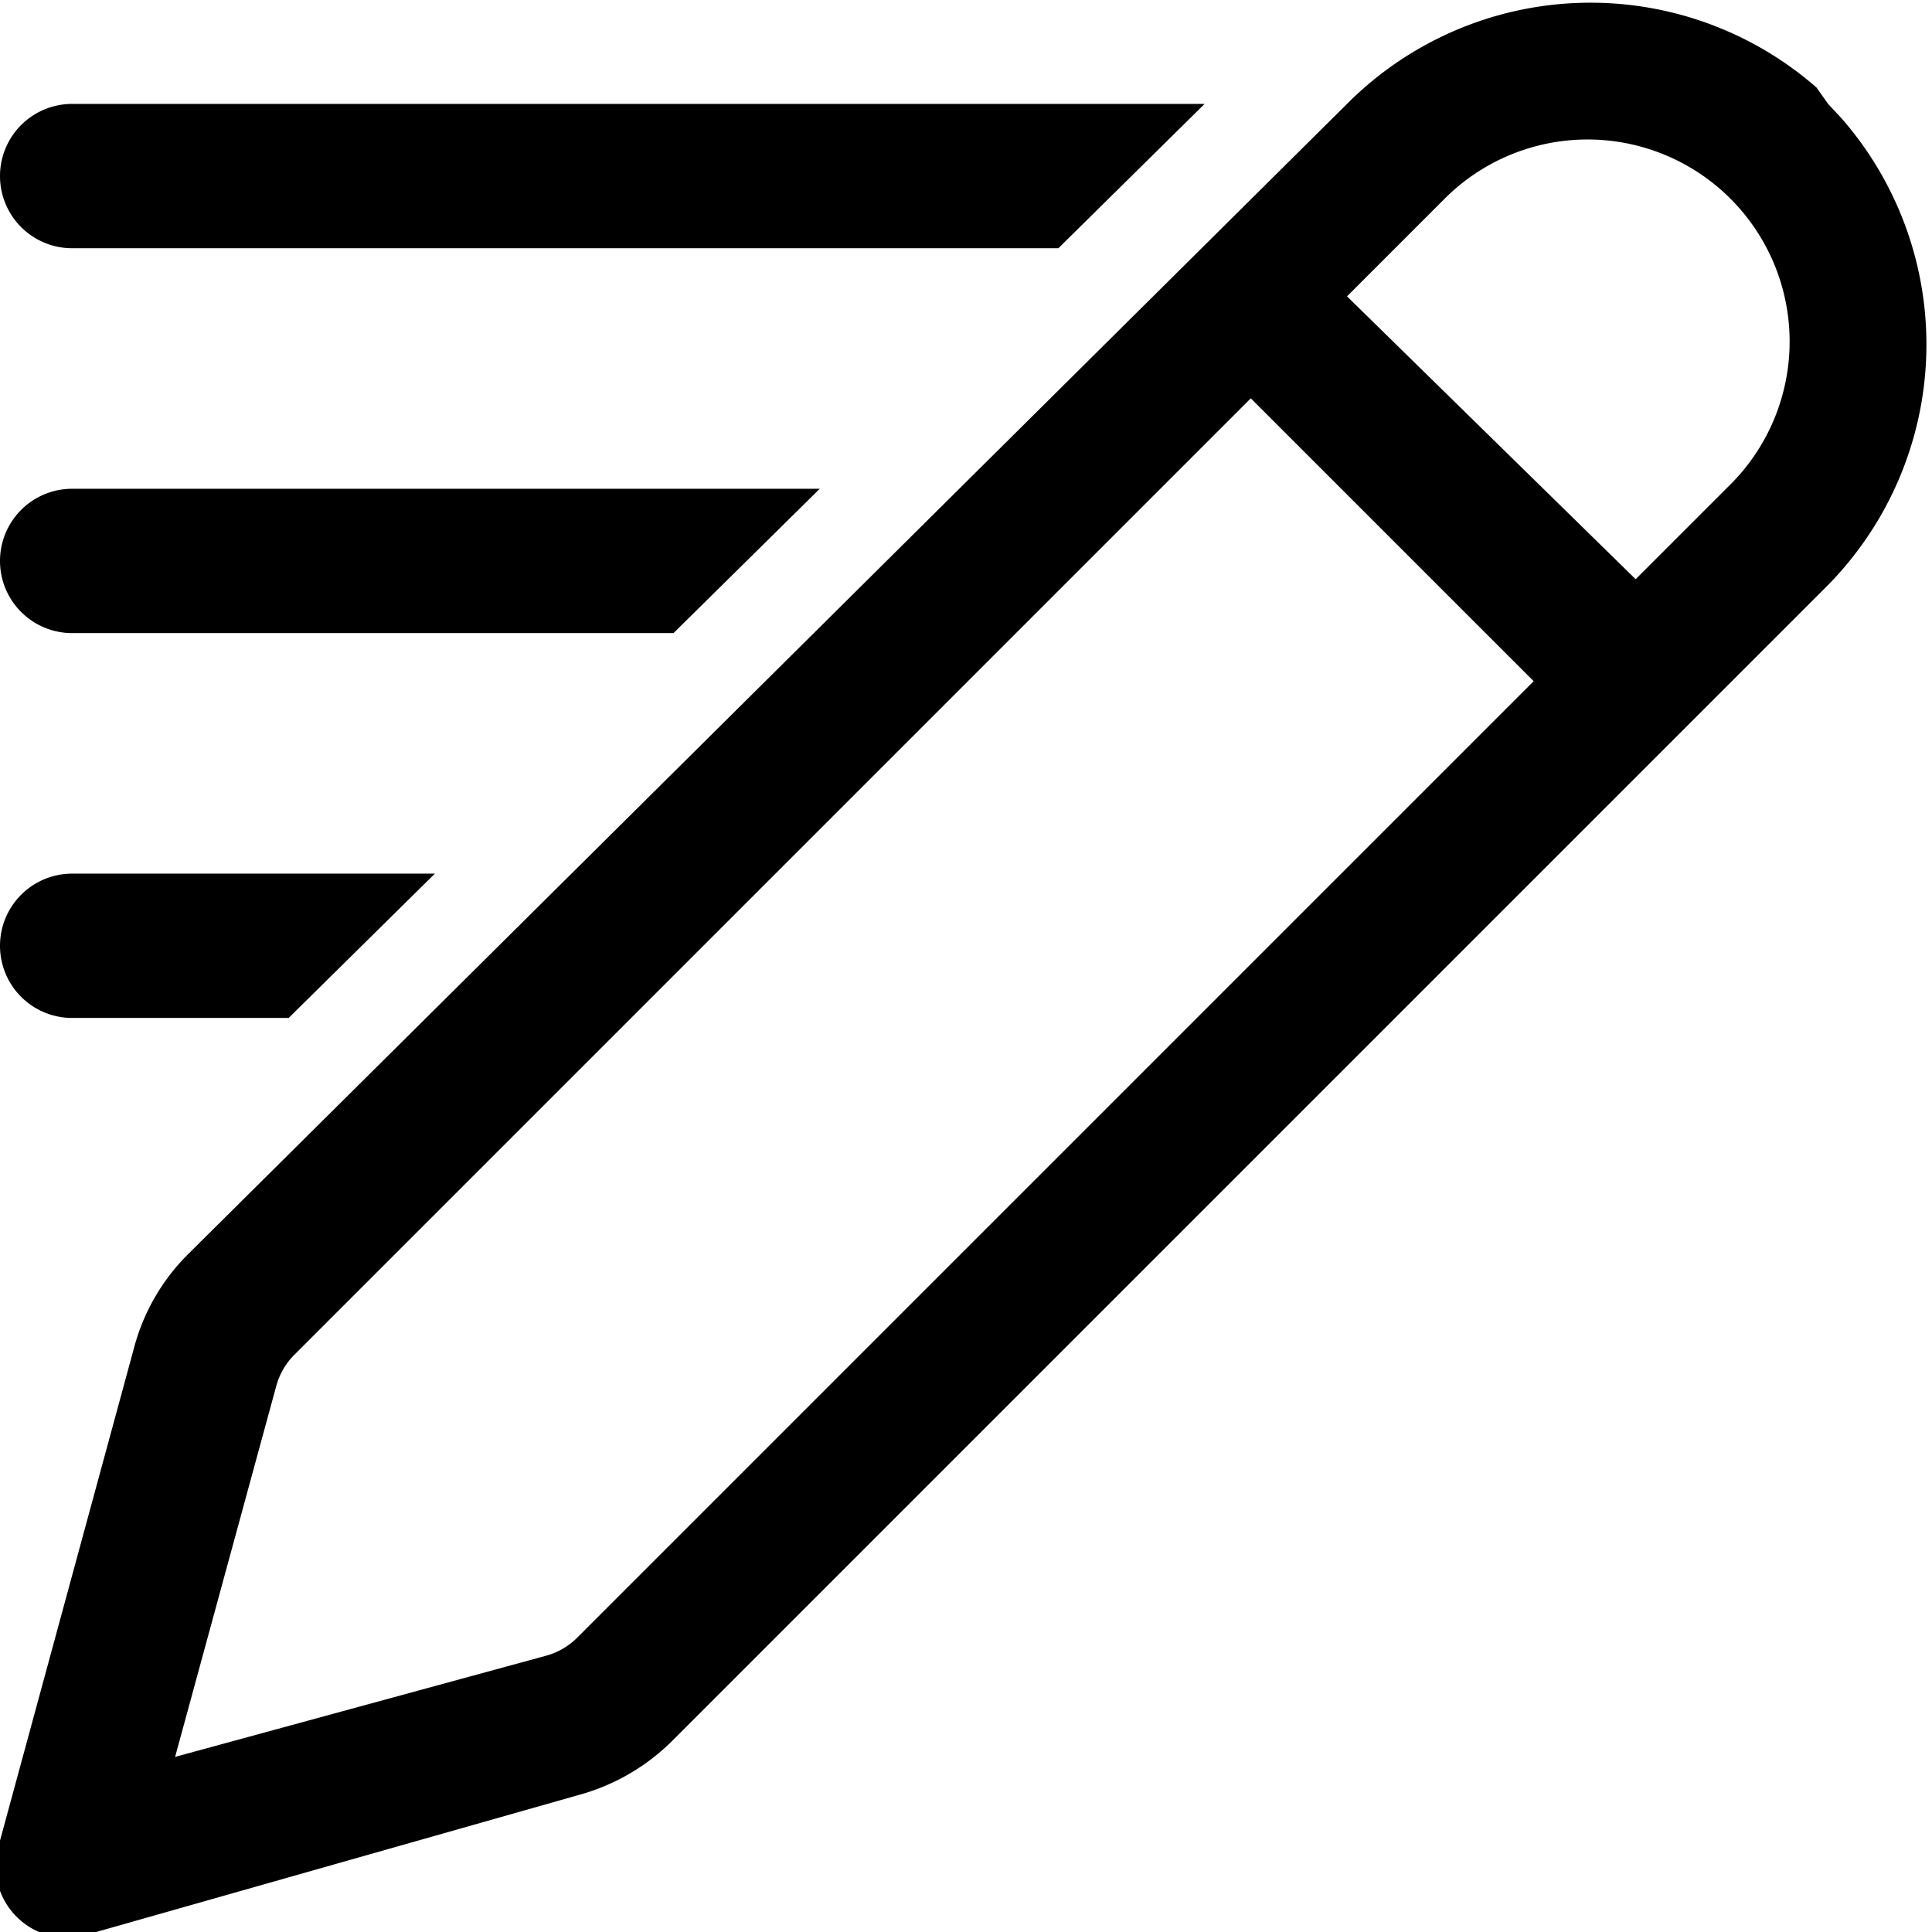<svg xmlns="http://www.w3.org/2000/svg" id="Layer_1" data-name="Layer 1" viewBox="0 0 20.08 20.08"><path d="M20.88,2.83,21,3l.14.15A3.57,3.57,0,0,1,21,8l-12,12a2.2,2.2,0,0,1-1,.58L3,22A.75.75,0,0,1,2,21.05l1.39-5.11a2.15,2.15,0,0,1,.58-1L16,3A3.57,3.57,0,0,1,20.88,2.83ZM15,6.06,5.06,16a.73.73,0,0,0-.19.33L3.82,20.18l3.85-1.05A.73.73,0,0,0,8,18.94L17.94,9ZM6.52,11,5,12.5H2.75a.75.75,0,0,1,0-1.5Zm4-4L9,8.5H2.75a.75.75,0,0,1,0-1.5ZM17,4l-1,1L19,7.94l1-1A2.08,2.08,0,1,0,17,4ZM14.52,3,13,4.5H2.75a.75.75,0,0,1,0-1.5Z" transform="translate(-2 -1.92)"></path></svg>